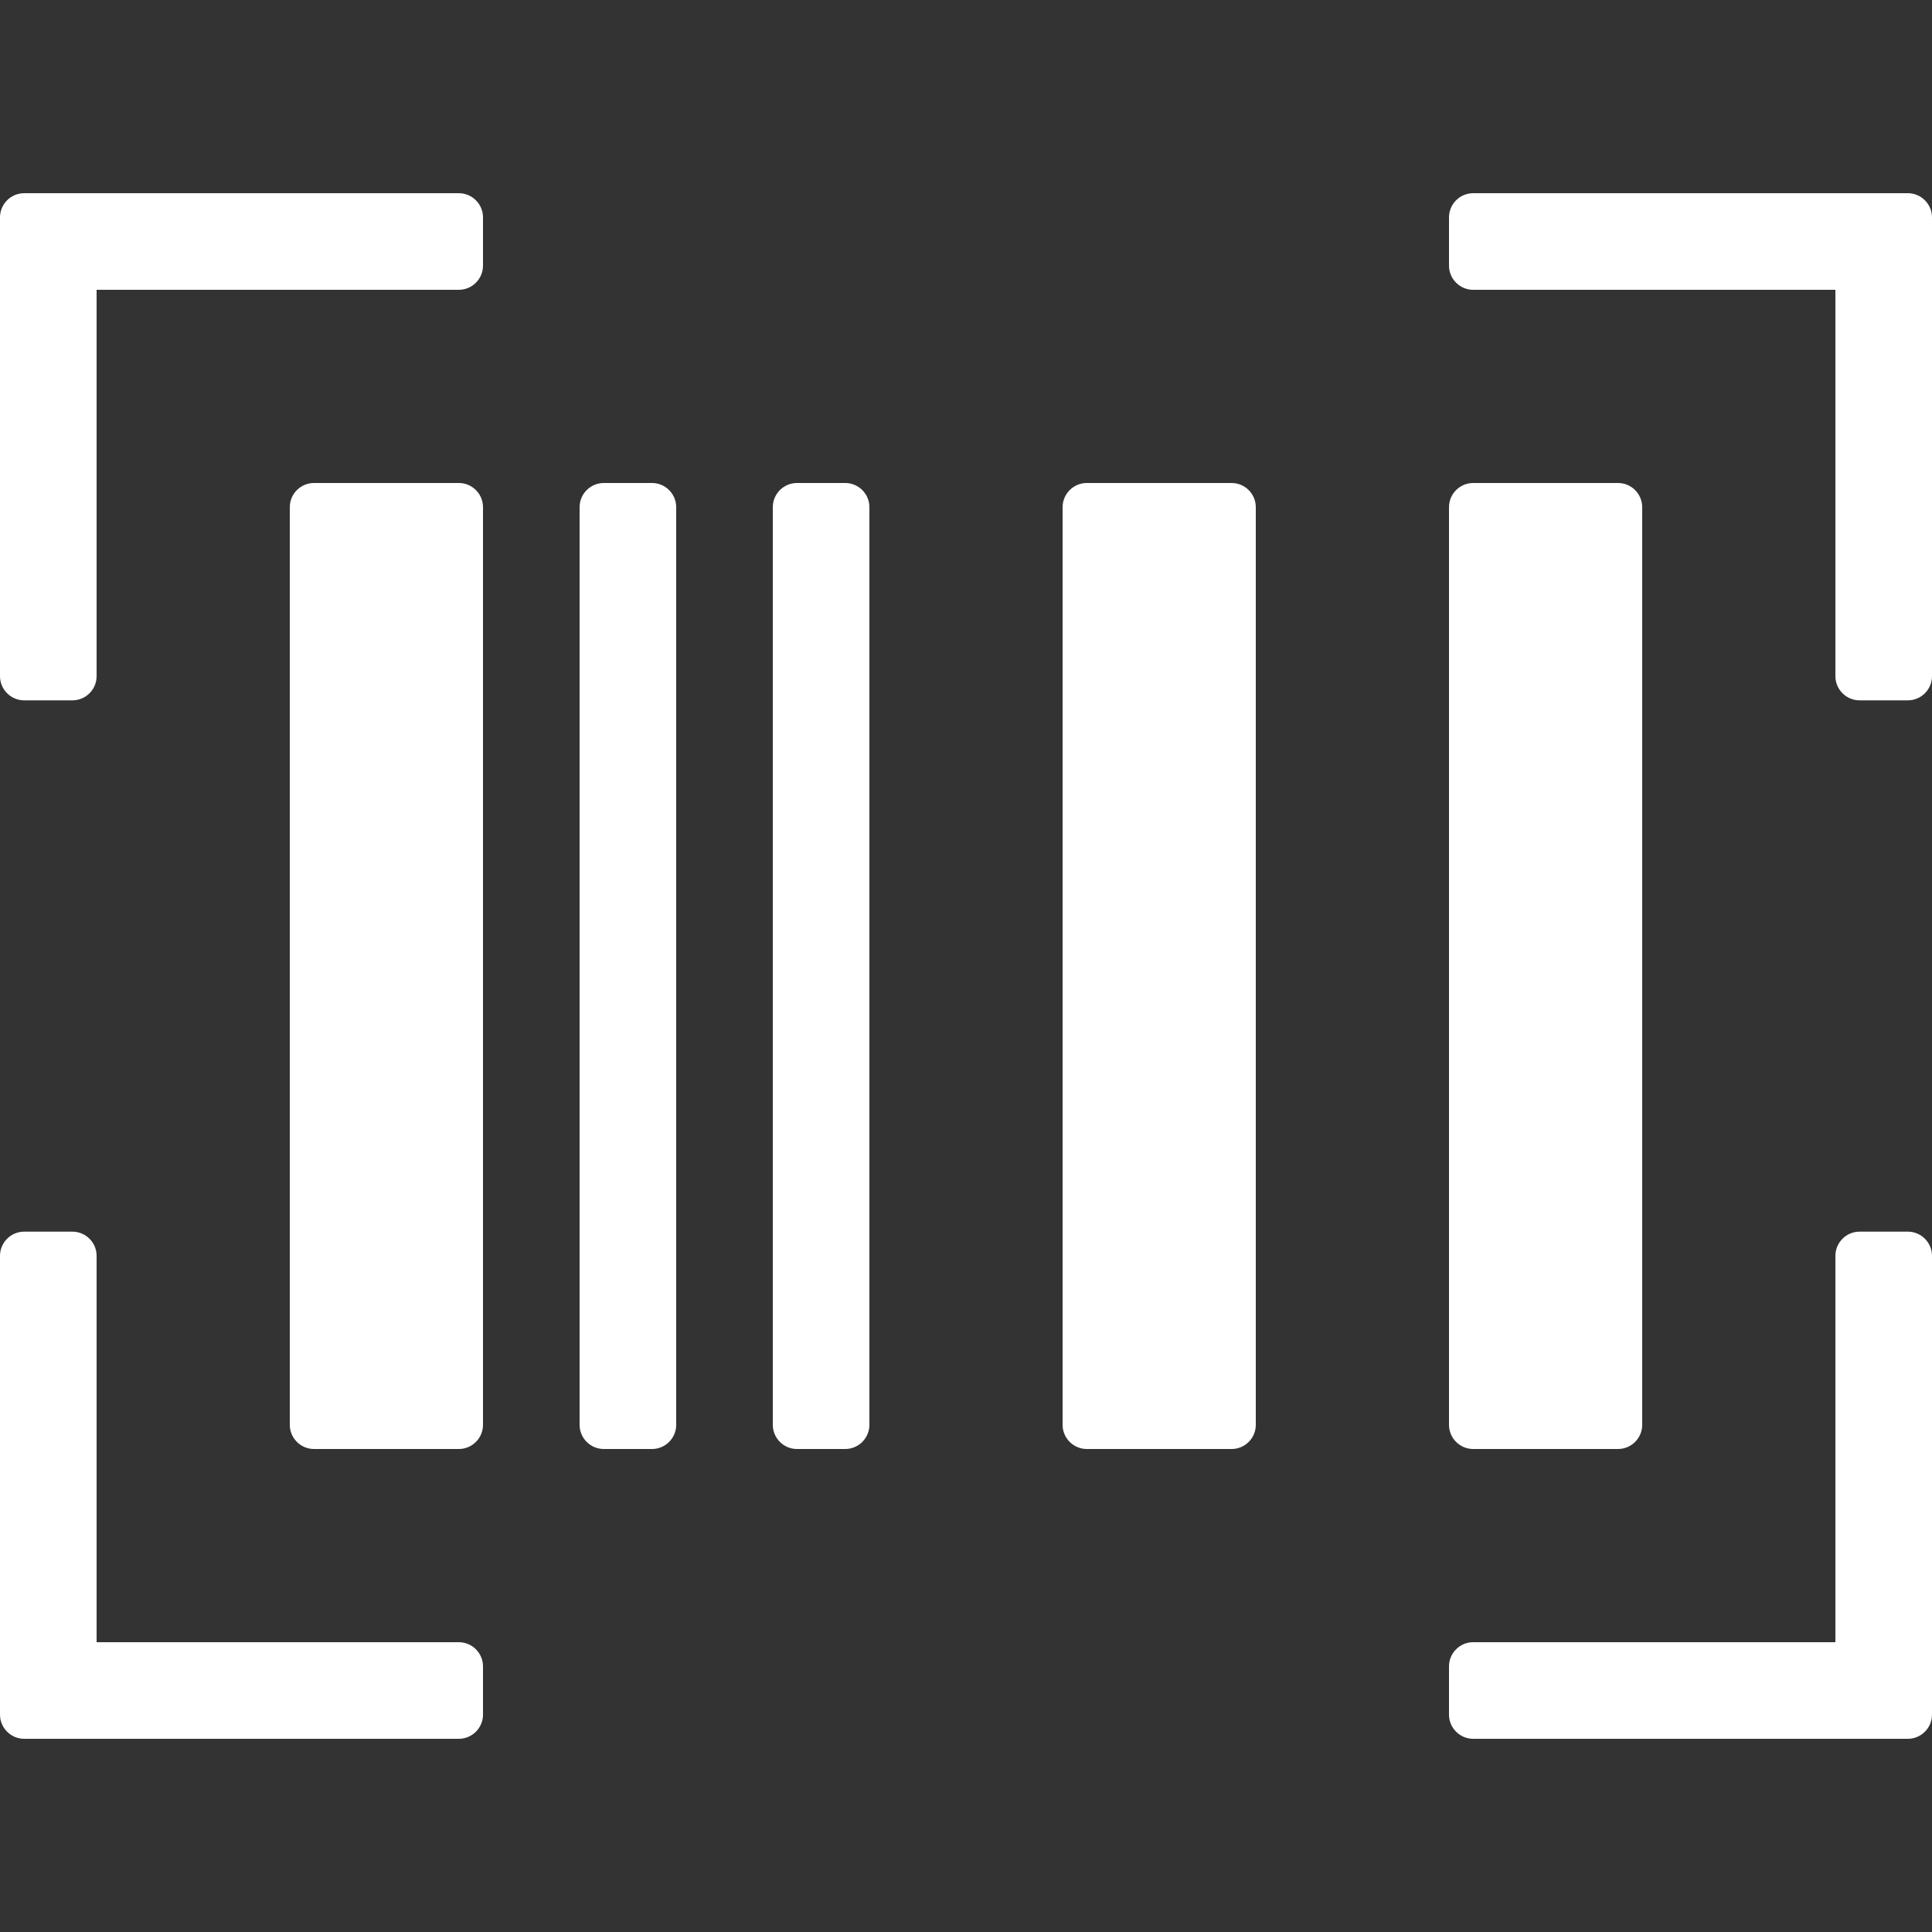 <?xml version="1.0" encoding="UTF-8"?>
<svg id="Layer_1" data-name="Layer 1" xmlns="http://www.w3.org/2000/svg" viewBox="0 0 80 80">
  <rect x="0" y="0" width="80" height="80" fill="#333333" stroke="none"/>
  <defs>
    <style>
      .cls-1 {
        fill: #fff;
        stroke-width: 0px;
      }
    </style>
  </defs>
  <path class="cls-1" d="m20,9v2c0,.55-.45,1-1,1H4v16c0,.55-.45,1-1,1H1c-.55,0-1-.45-1-1V9c0-.55.45-1,1-1h18c.55,0,1,.45,1,1Zm0,60v2c0,.55-.45,1-1,1H1c-.55,0-1-.45-1-1v-19c0-.55.45-1,1-1h2c.55,0,1,.45,1,1v16h15c.55,0,1,.45,1,1Zm0-48v38c0,.55-.45,1-1,1h-6c-.55,0-1-.45-1-1V21c0-.55.45-1,1-1h6c.55,0,1,.45,1,1Zm8,0v38c0,.55-.45,1-1,1h-2c-.55,0-1-.45-1-1V21c0-.55.45-1,1-1h2c.55,0,1,.45,1,1Zm8,0v38c0,.55-.45,1-1,1h-2c-.55,0-1-.45-1-1V21c0-.55.45-1,1-1h2c.55,0,1,.45,1,1Zm16,0v38c0,.55-.45,1-1,1h-6c-.55,0-1-.45-1-1V21c0-.55.45-1,1-1h6c.55,0,1,.45,1,1Zm28-12v19c0,.55-.45,1-1,1h-2c-.55,0-1-.45-1-1V12h-15c-.55,0-1-.45-1-1v-2c0-.55.45-1,1-1h18c.55,0,1,.45,1,1Zm-20,50V21c0-.55.45-1,1-1h6c.55,0,1,.45,1,1v38c0,.55-.45,1-1,1h-6c-.55,0-1-.45-1-1Zm20-7v19c0,.55-.45,1-1,1h-18c-.55,0-1-.45-1-1v-2c0-.55.45-1,1-1h15v-16c0-.55.45-1,1-1h2c.55,0,1,.45,1,1Z"/>
</svg>
